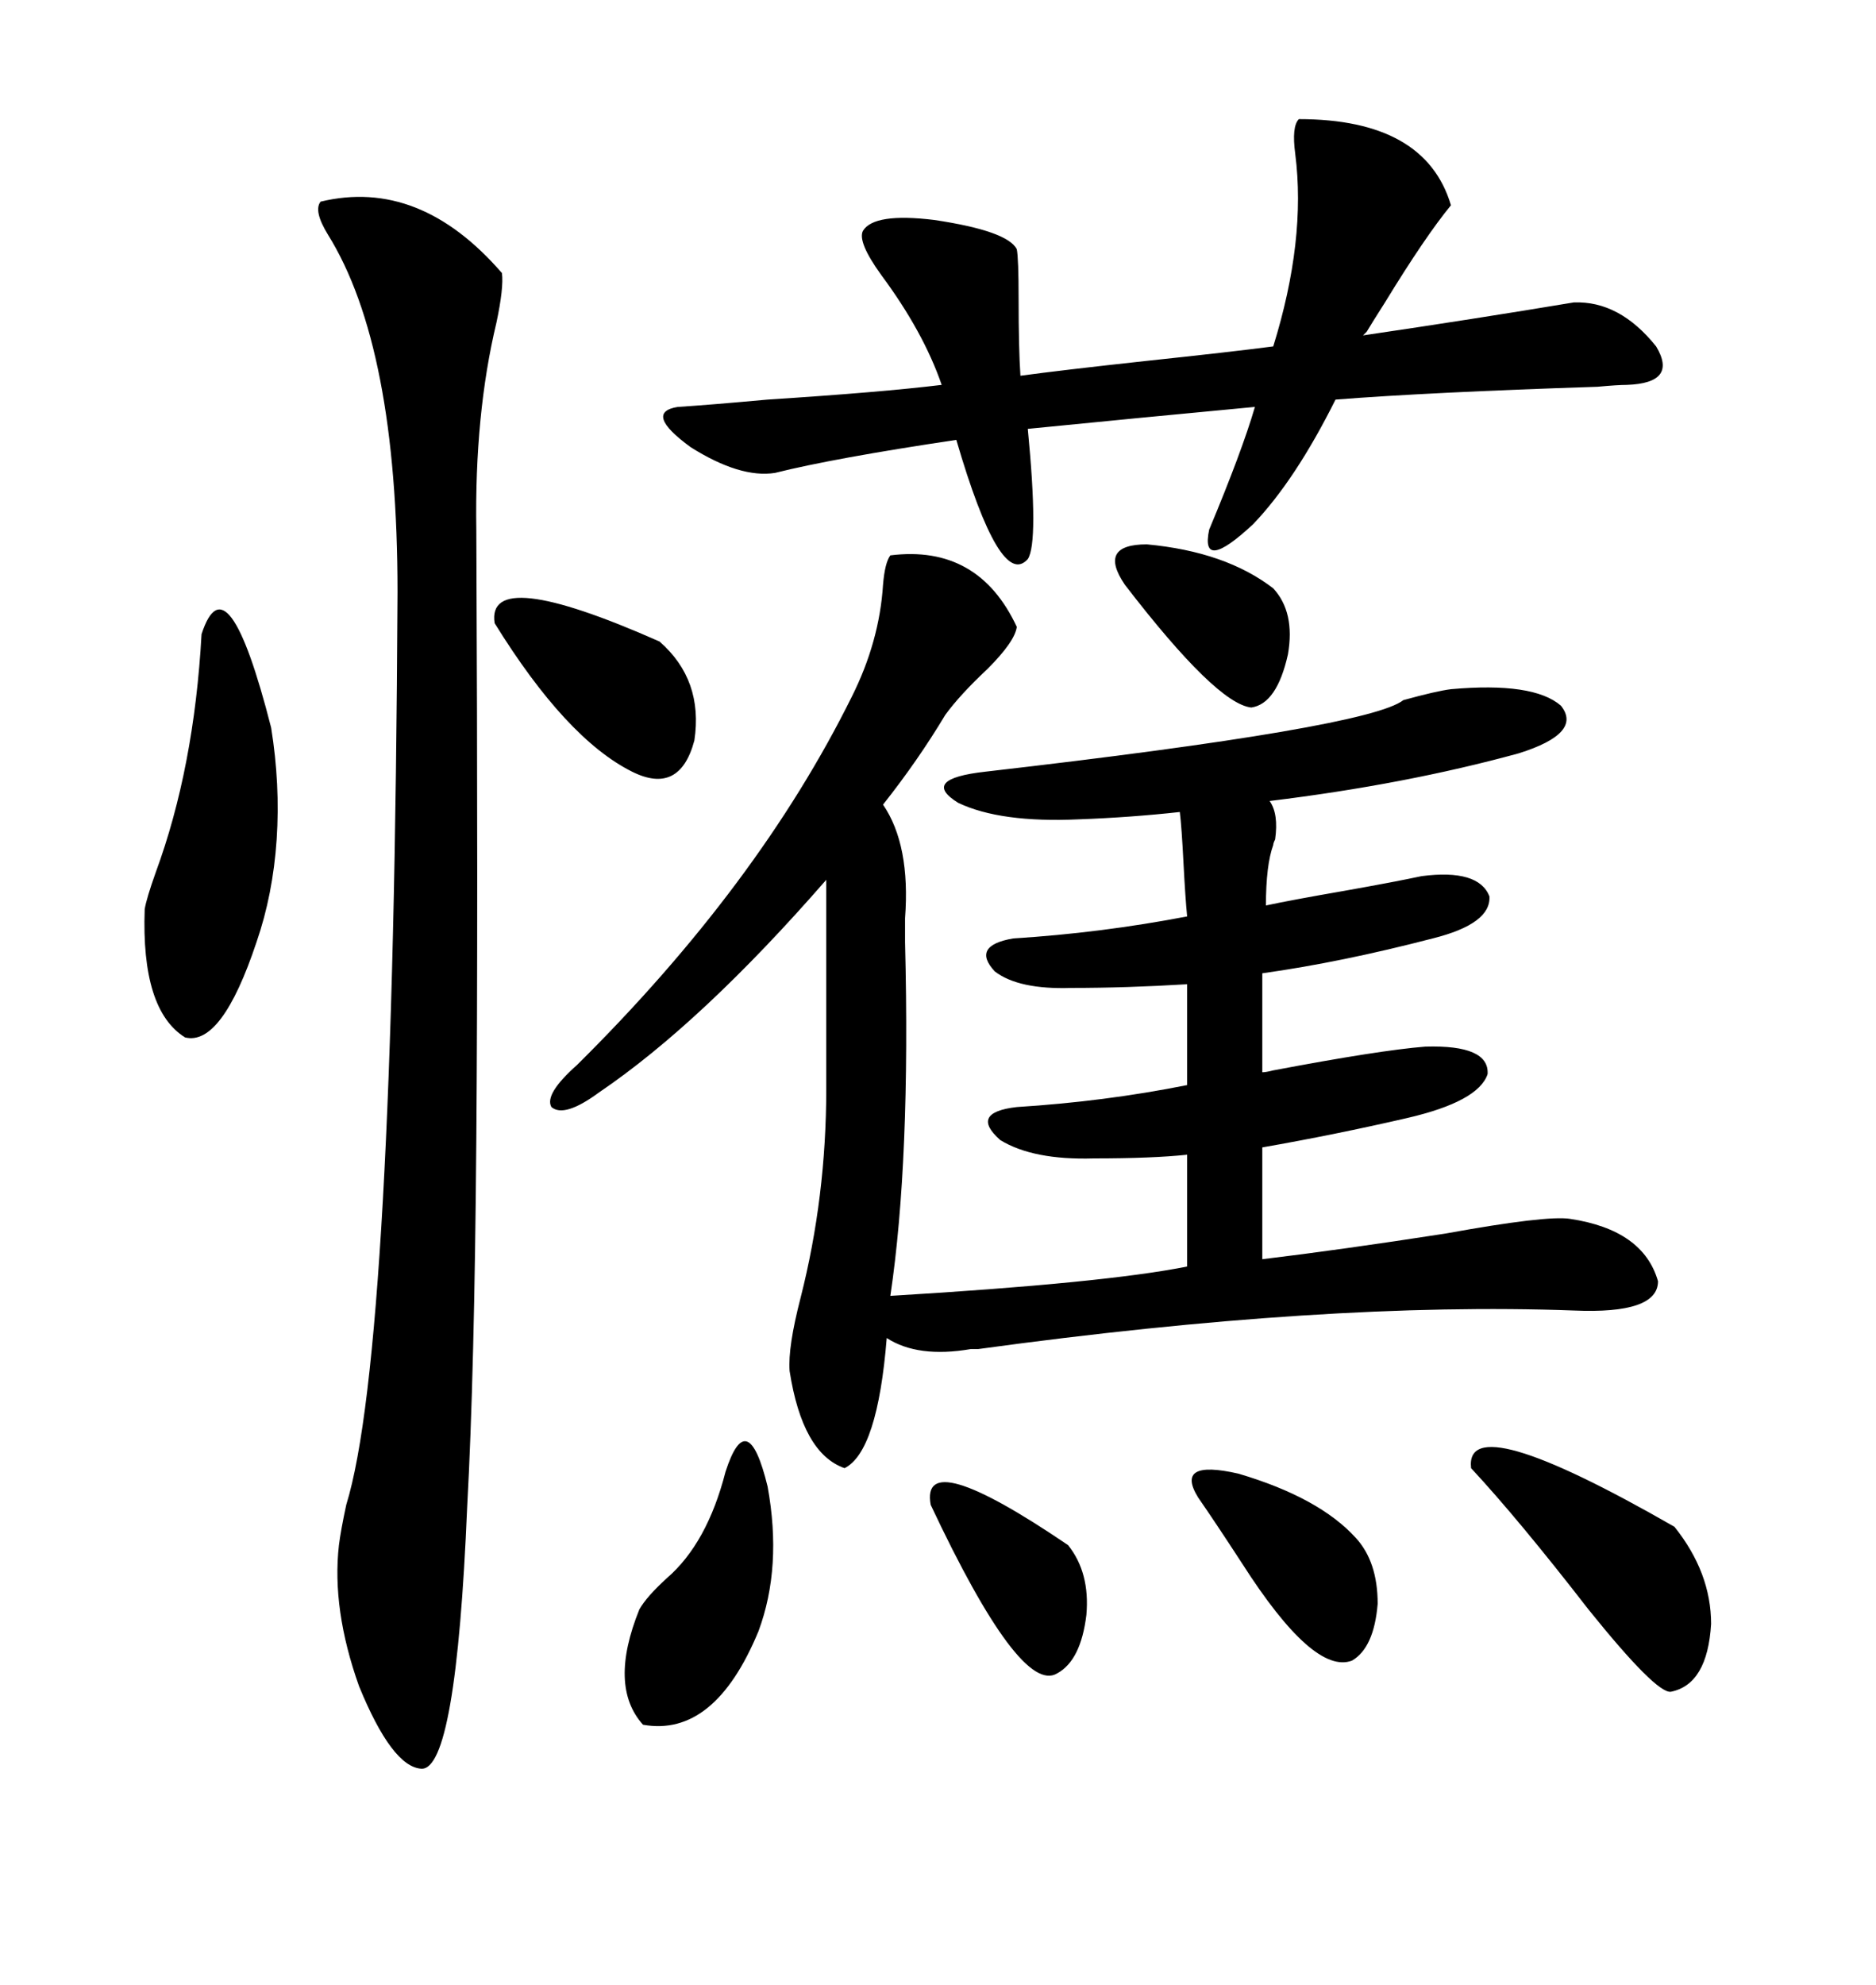 <svg xmlns="http://www.w3.org/2000/svg" xmlns:xlink="http://www.w3.org/1999/xlink" width="300" height="317.285"><path d="M227.93 167.29L227.93 167.29Q238.18 166.99 237.89 171.68L237.89 171.68Q236.43 176.07 225 178.71L225 178.71Q213.57 181.35 201.86 183.40L201.86 183.40L201.86 201.27Q214.16 199.80 231.15 197.17L231.15 197.17Q247.27 194.24 251.07 194.82L251.07 194.82Q262.79 196.58 265.14 204.79L265.14 204.79Q265.14 210.06 251.66 209.47L251.66 209.47Q212.11 208.01 156.45 215.63L156.45 215.63Q156.15 215.63 155.27 215.63L155.27 215.63Q146.78 217.09 141.80 213.87L141.80 213.87Q140.33 232.03 135.06 234.67L135.06 234.67Q128.32 232.32 126.27 219.14L126.27 219.14Q125.98 215.33 128.03 207.42L128.03 207.42Q132.13 191.31 132.13 174.02L132.13 174.02L132.13 140.63Q112.21 163.48 95.80 174.61L95.80 174.61Q90.23 178.71 88.18 176.95L88.18 176.95Q87.01 174.90 92.29 170.21L92.29 170.21Q121.29 141.50 136.23 111.33L136.23 111.33Q140.63 102.54 141.21 93.46L141.21 93.46Q141.50 89.94 142.38 88.77L142.38 88.77Q156.45 87.01 162.60 100.20L162.60 100.20Q162.30 102.54 157.91 106.93L157.91 106.93Q153.52 111.04 151.17 114.26L151.17 114.26Q146.78 121.58 141.21 128.61L141.21 128.61Q145.61 135.06 144.73 146.78L144.73 146.78Q144.73 149.41 144.73 150.59L144.73 150.59Q145.61 185.45 142.38 207.13L142.38 207.13Q176.66 205.08 189.84 202.44L189.84 202.44L189.84 184.57Q184.28 185.16 174.90 185.16L174.90 185.16Q165.23 185.45 159.96 182.23L159.96 182.23Q154.98 177.83 162.60 176.95L162.60 176.95Q176.66 176.07 189.84 173.44L189.84 173.44L189.84 157.32Q180.18 157.91 171.39 157.91L171.39 157.91Q162.89 158.20 159.08 155.27L159.08 155.27Q155.27 151.17 162.01 150L162.01 150Q176.07 149.12 189.84 146.48L189.84 146.48Q189.55 143.55 189.26 137.99L189.26 137.99Q188.96 132.13 188.67 129.79L188.67 129.79Q180.76 130.66 172.56 130.96L172.56 130.96Q159.96 131.54 153.22 128.32L153.22 128.32Q147.07 124.51 157.62 123.34L157.62 123.34Q218.85 116.31 224.41 111.91L224.41 111.91Q229.69 110.45 232.03 110.16L232.03 110.16Q245.21 108.98 249.61 112.79L249.61 112.79Q253.13 117.19 242.87 120.41L242.87 120.41Q224.71 125.39 203.03 128.03L203.03 128.03Q204.49 130.08 203.91 134.18L203.91 134.18Q203.61 134.77 203.61 135.06L203.61 135.06Q202.44 138.28 202.44 144.73L202.44 144.73Q206.54 143.85 215.04 142.38L215.04 142.38Q223.24 140.92 227.34 140.04L227.34 140.04Q236.43 138.87 238.18 143.26L238.18 143.26Q238.48 147.66 229.10 150L229.10 150Q214.45 153.81 201.86 155.57L201.86 155.57L201.86 171.39Q202.44 171.39 203.61 171.09L203.61 171.09Q220.61 167.87 227.93 167.29ZM80.27 43.65L80.27 43.65Q80.57 46.00 79.39 51.56L79.39 51.56Q75.88 66.21 76.17 84.67L76.17 84.67Q76.46 145.90 76.17 182.23L76.17 182.23Q75.88 219.43 74.71 240.82L74.71 240.82Q72.95 283.01 67.38 282.71L67.38 282.71Q62.70 282.42 57.42 269.53L57.42 269.53Q53.03 257.23 54.20 246.97L54.20 246.97Q54.49 244.63 55.37 240.53L55.37 240.53Q62.99 215.92 63.57 94.63L63.57 94.63Q63.57 55.37 52.44 37.50L52.44 37.50Q50.10 33.69 51.27 32.23L51.27 32.23Q67.09 28.42 80.27 43.65ZM123.93 75.59L123.93 75.59Q118.36 76.46 110.45 71.48L110.45 71.48Q102.83 65.92 108.40 65.04L108.40 65.04Q113.09 64.75 122.75 63.87L122.75 63.87Q140.92 62.70 150.59 61.52L150.59 61.52Q147.66 53.03 140.92 43.95L140.92 43.95Q137.11 38.67 137.99 36.91L137.99 36.91Q139.75 33.98 149.41 35.16L149.41 35.16Q161.13 36.91 162.60 39.84L162.60 39.84Q162.89 41.31 162.89 47.75L162.89 47.75Q162.89 55.66 163.18 60.06L163.18 60.06Q169.63 59.18 183.11 57.71L183.11 57.71Q196.88 56.25 203.61 55.37L203.61 55.37Q208.89 38.38 207.13 24.61L207.13 24.61Q206.54 20.21 207.71 19.04L207.71 19.04Q227.93 19.04 232.03 32.81L232.03 32.81Q227.93 37.79 221.48 48.34L221.48 48.34Q219.43 51.56 218.55 53.03L218.55 53.03L217.97 53.61Q235.84 50.98 251.66 48.34L251.66 48.34Q258.98 48.05 264.84 55.37L264.84 55.37Q268.36 61.23 260.16 61.52L260.16 61.52Q258.69 61.52 255.47 61.82L255.47 61.82Q228.52 62.70 213.57 63.87L213.57 63.87Q207.13 76.76 200.39 83.79L200.39 83.79Q191.89 91.70 193.36 84.67L193.36 84.67Q198.63 72.07 200.68 65.04L200.68 65.04Q181.93 66.80 164.36 68.55L164.36 68.55Q166.11 86.72 164.36 89.36L164.36 89.36Q159.96 94.34 152.93 70.31L152.93 70.31Q133.30 73.24 123.93 75.59ZM32.23 101.37L32.23 101.37Q36.33 88.77 43.36 116.31L43.36 116.31Q44.82 125.39 44.24 134.18L44.24 134.18Q43.65 142.97 41.02 150.59L41.02 150.59Q35.45 167.29 29.59 165.82L29.59 165.82Q22.56 161.43 23.14 145.31L23.14 145.31Q23.44 143.55 24.90 139.45L24.90 139.45Q31.05 122.75 32.23 101.37ZM235.25 234.67L235.25 234.67Q234.08 224.71 267.77 244.04L267.77 244.04Q273.63 251.37 273.63 259.57L273.63 259.57Q273.05 269.24 267.19 270.41L267.19 270.41Q264.84 270.70 254.00 257.23L254.00 257.23Q242.87 242.87 235.25 234.67ZM116.02 235.25L116.02 235.25Q119.53 224.41 122.75 237.60L122.75 237.60Q125.10 250.49 121.29 260.74L121.29 260.74Q114.26 277.73 102.83 275.68L102.83 275.68Q97.27 269.53 102.25 257.23L102.25 257.23Q103.42 255.18 106.64 252.25L106.64 252.25Q113.09 246.68 116.02 235.25ZM105.47 102.54L105.47 102.54Q112.50 108.69 111.04 118.36L111.04 118.36Q108.69 127.15 101.07 123.34L101.07 123.34Q90.53 118.07 79.10 99.61L79.10 99.61Q77.64 90.23 105.47 102.54ZM191.60 239.36L191.60 239.36Q187.79 233.20 198.05 235.55L198.05 235.55Q210.94 239.36 216.80 245.80L216.80 245.80Q220.31 249.61 220.31 256.35L220.31 256.35Q219.73 263.38 216.21 265.43L216.21 265.43Q210.06 267.77 198.63 249.90L198.63 249.90Q194.24 243.16 191.60 239.36ZM148.83 240.53L148.83 240.53Q147.07 230.86 170.80 246.97L170.80 246.97Q174.32 251.37 173.73 258.11L173.73 258.11Q172.85 265.43 169.04 267.48L169.04 267.48Q163.18 271.00 148.83 240.53ZM179.88 93.46L179.88 93.46Q175.49 87.01 183.40 87.01L183.40 87.01Q196.00 88.18 203.61 94.04L203.61 94.04Q207.13 97.85 205.96 104.59L205.96 104.59Q204.20 112.50 200.10 113.09L200.10 113.09Q194.53 112.50 179.88 93.46Z"/></svg>